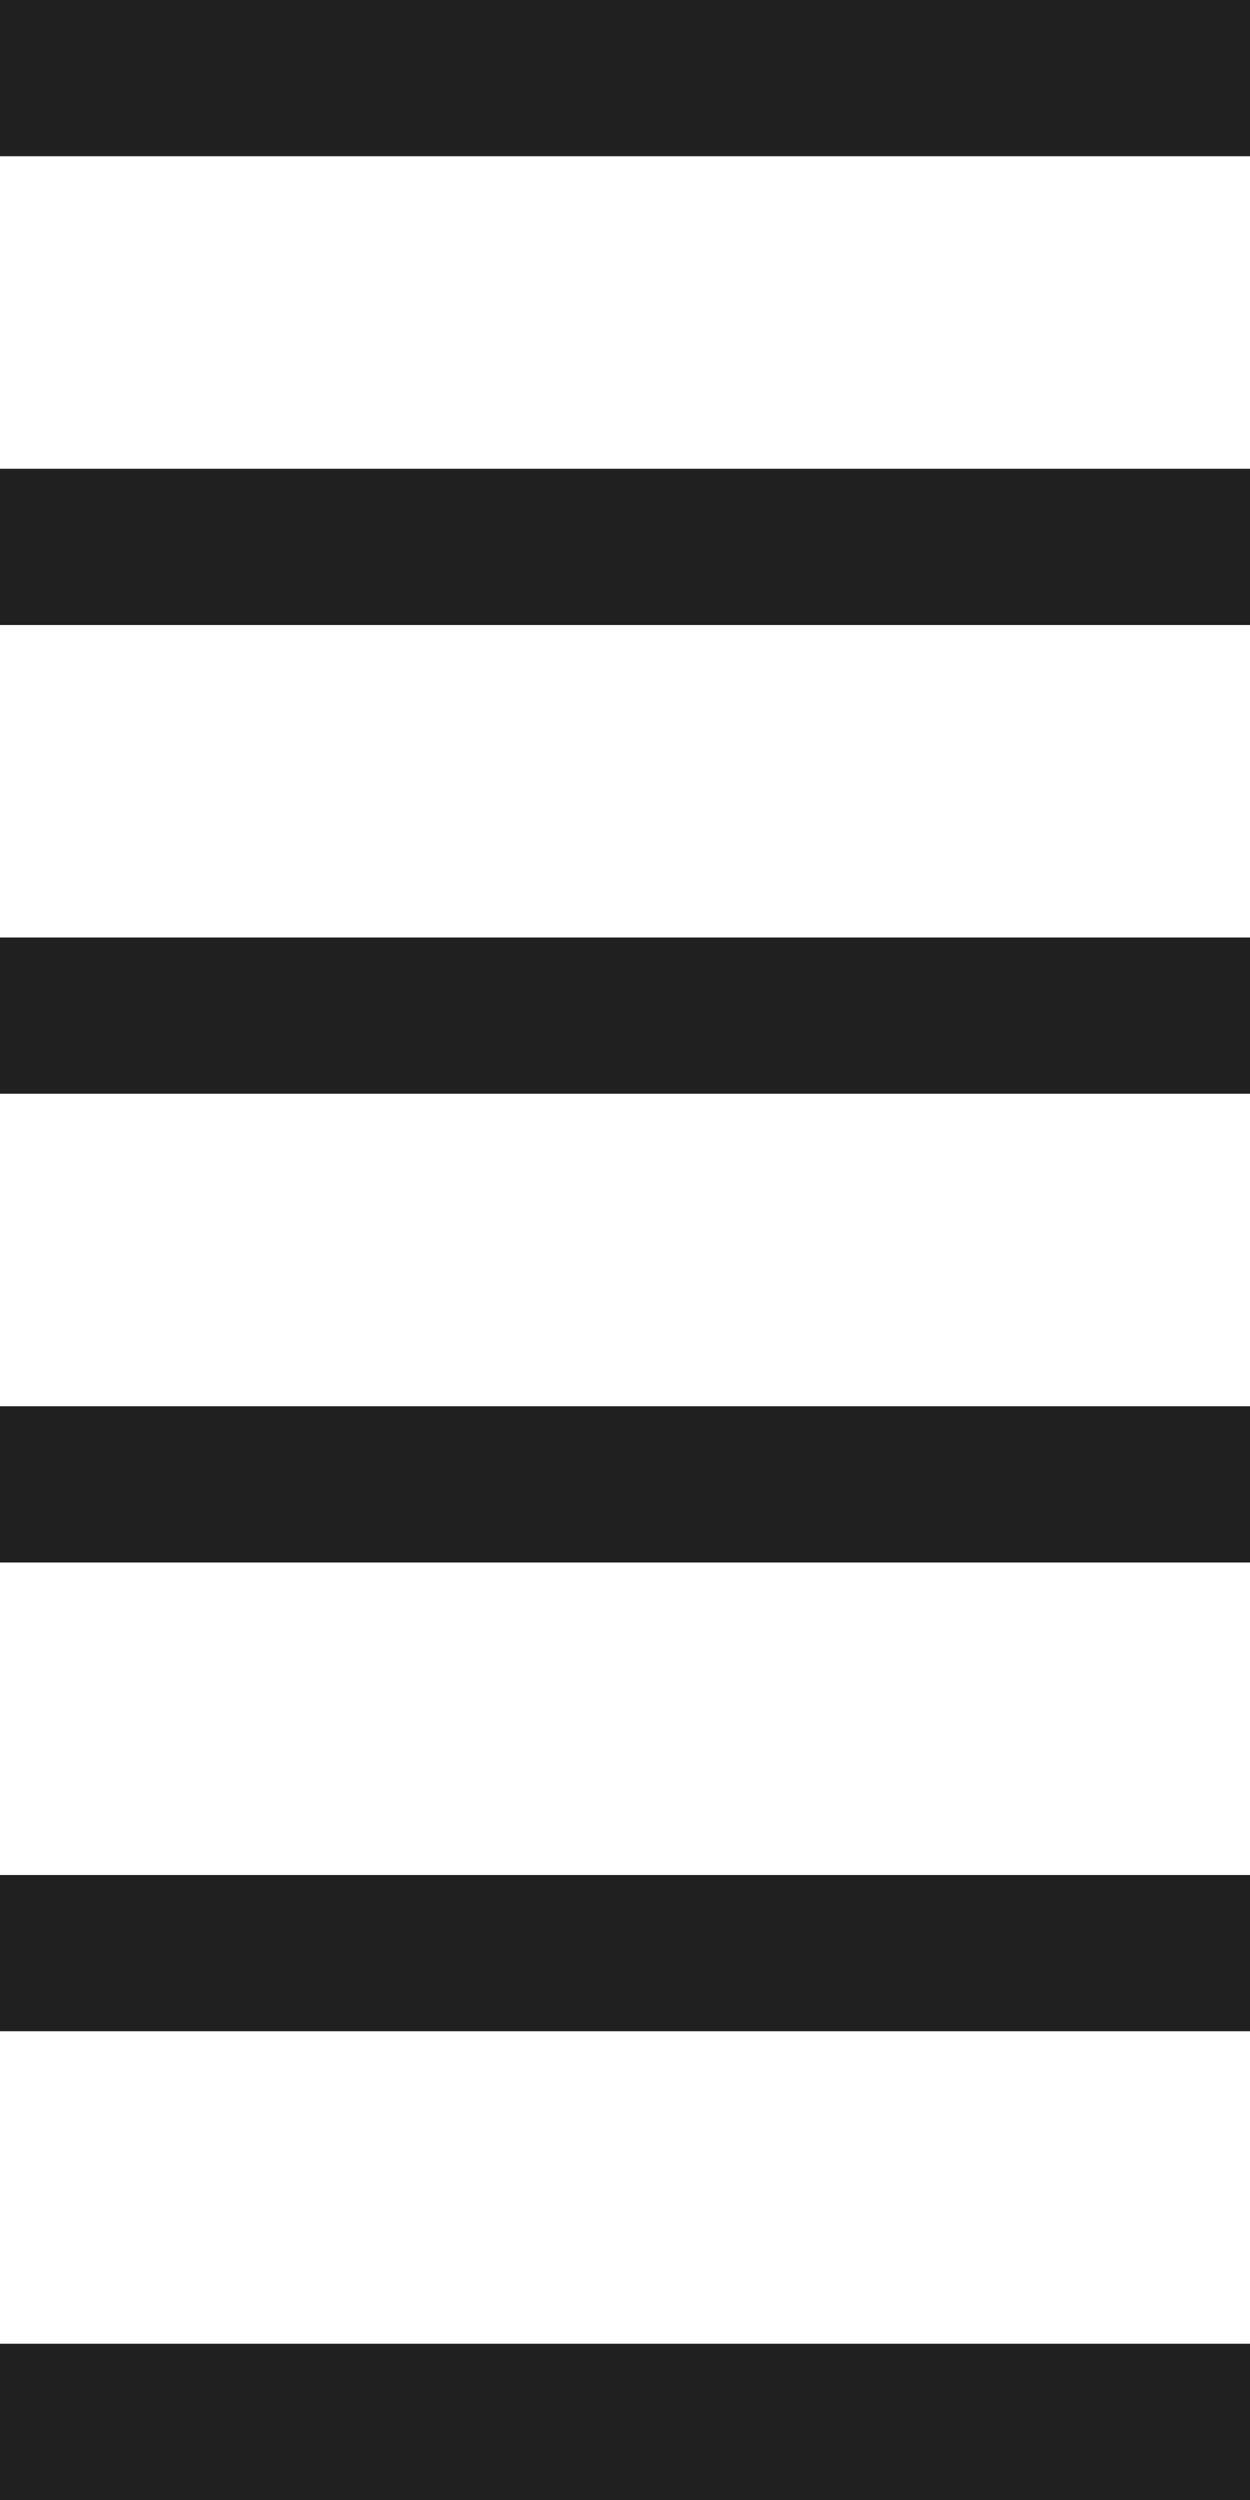 <svg width="8" height="16" viewBox="0 0 8 16" fill="none" xmlns="http://www.w3.org/2000/svg">
<rect width="8" height="1" fill="#202020"/>
<rect y="3" width="8" height="1" fill="#202020"/>
<rect y="6" width="8" height="1" fill="#202020"/>
<rect y="9" width="8" height="1" fill="#202020"/>
<rect y="12" width="8" height="1" fill="#202020"/>
<rect y="15" width="8" height="1" fill="#202020"/>
</svg>
